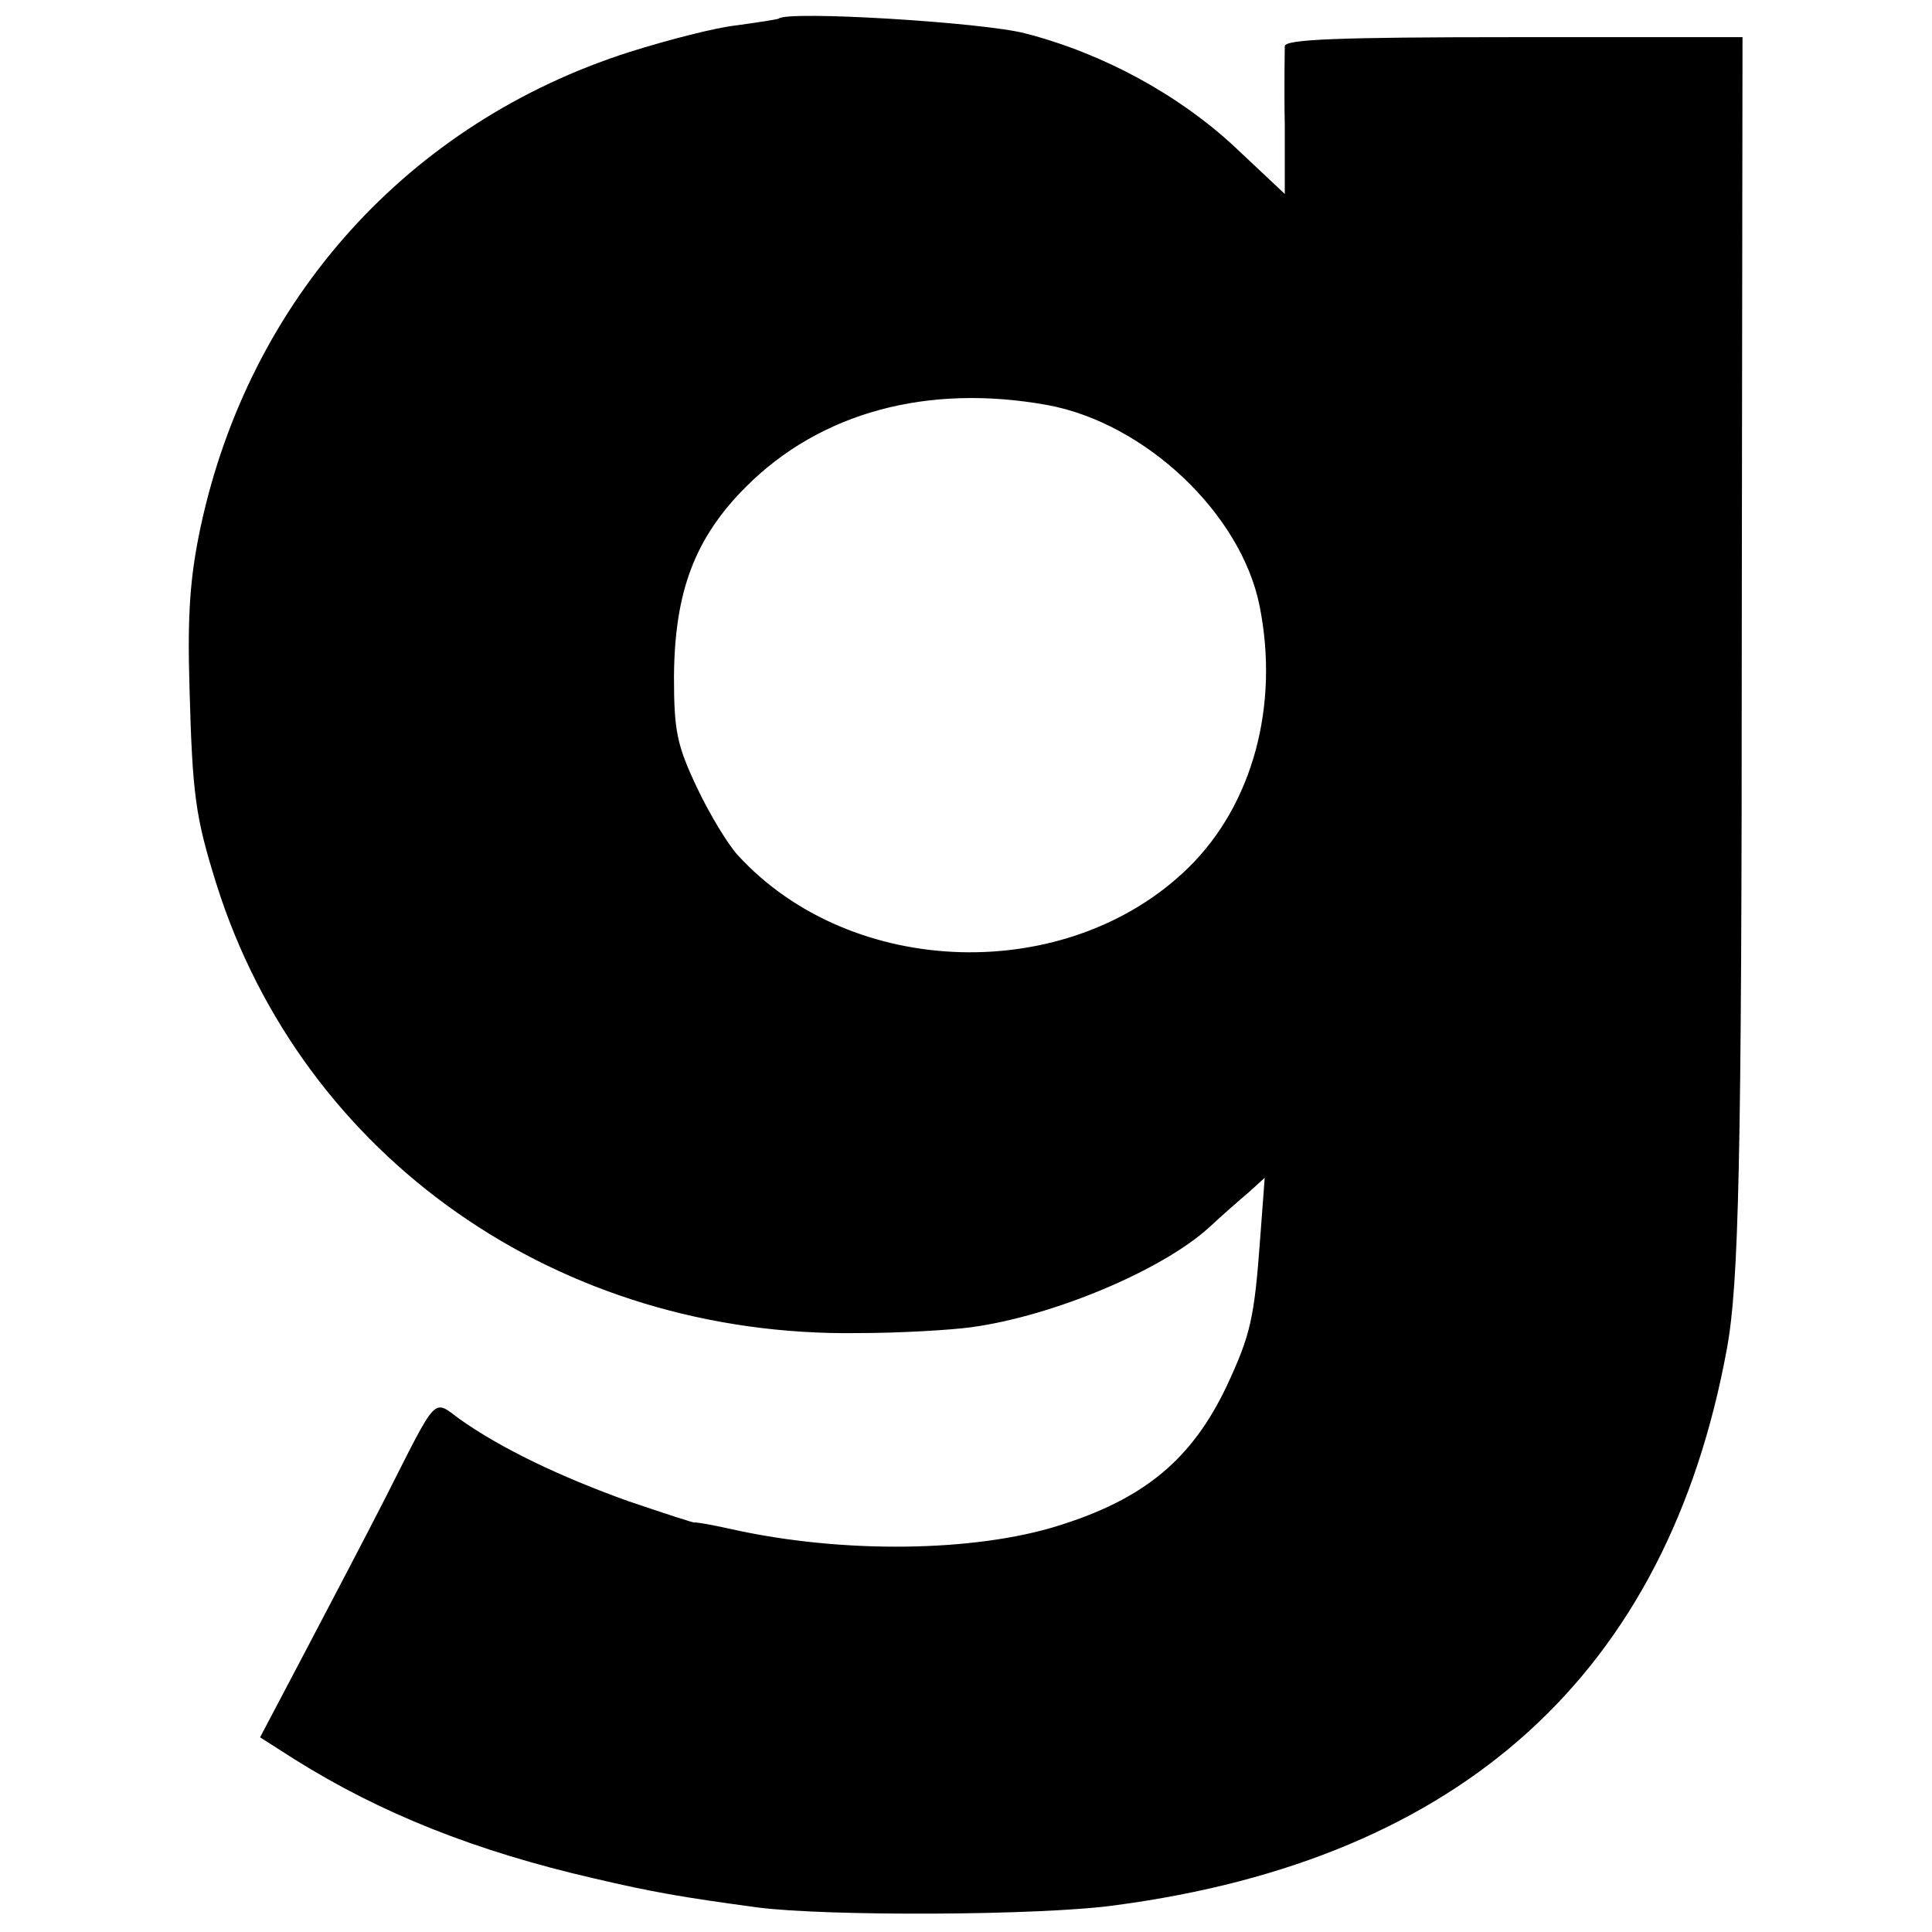<?xml version="1.0" standalone="no"?>
<!DOCTYPE svg PUBLIC "-//W3C//DTD SVG 20010904//EN"
 "http://www.w3.org/TR/2001/REC-SVG-20010904/DTD/svg10.dtd">
<svg version="1.0" xmlns="http://www.w3.org/2000/svg"
 width="260pt" height="260pt" viewBox="0 0 260 260"
 preserveAspectRatio="xMidYMid meet">
<g transform="translate(0,260) scale(0.1,-0.1)"
fill="#000000" stroke="none">
<path d="M1048 2575 c-1 -1 -27 -5 -56 -9 -29 -3 -94 -20 -145 -36 -297 -95
-511 -332 -577 -639 -14 -66 -18 -116 -15 -216 4 -146 8 -174 36 -264 116
-369 461 -611 864 -605 55 0 124 4 153 8 109 15 255 76 319 134 16 15 40 36
53 47 l22 20 -6 -80 c-8 -110 -13 -131 -45 -200 -47 -99 -111 -152 -226 -188
-114 -36 -292 -38 -440 -5 -27 6 -50 10 -50 9 0 -1 -40 12 -90 29 -92 33 -171
71 -226 110 -37 27 -29 35 -100 -105 -28 -55 -78 -150 -110 -211 l-59 -112 47
-30 c115 -72 242 -123 403 -160 77 -18 116 -25 220 -39 93 -12 382 -11 481 3
467 62 743 313 823 749 16 87 20 249 20 958 l1 807 -307 0 c-239 0 -308 -3
-309 -12 0 -7 -1 -55 0 -106 l0 -93 -67 63 c-75 70 -177 126 -282 153 -56 15
-320 31 -332 20z m361 -520 c132 -24 261 -146 286 -270 27 -134 -9 -268 -96
-353 -162 -158 -453 -150 -606 17 -13 14 -38 55 -55 91 -27 57 -31 76 -31 150
1 114 28 186 97 255 100 100 244 139 405 110z"/>
</g>
</svg>

